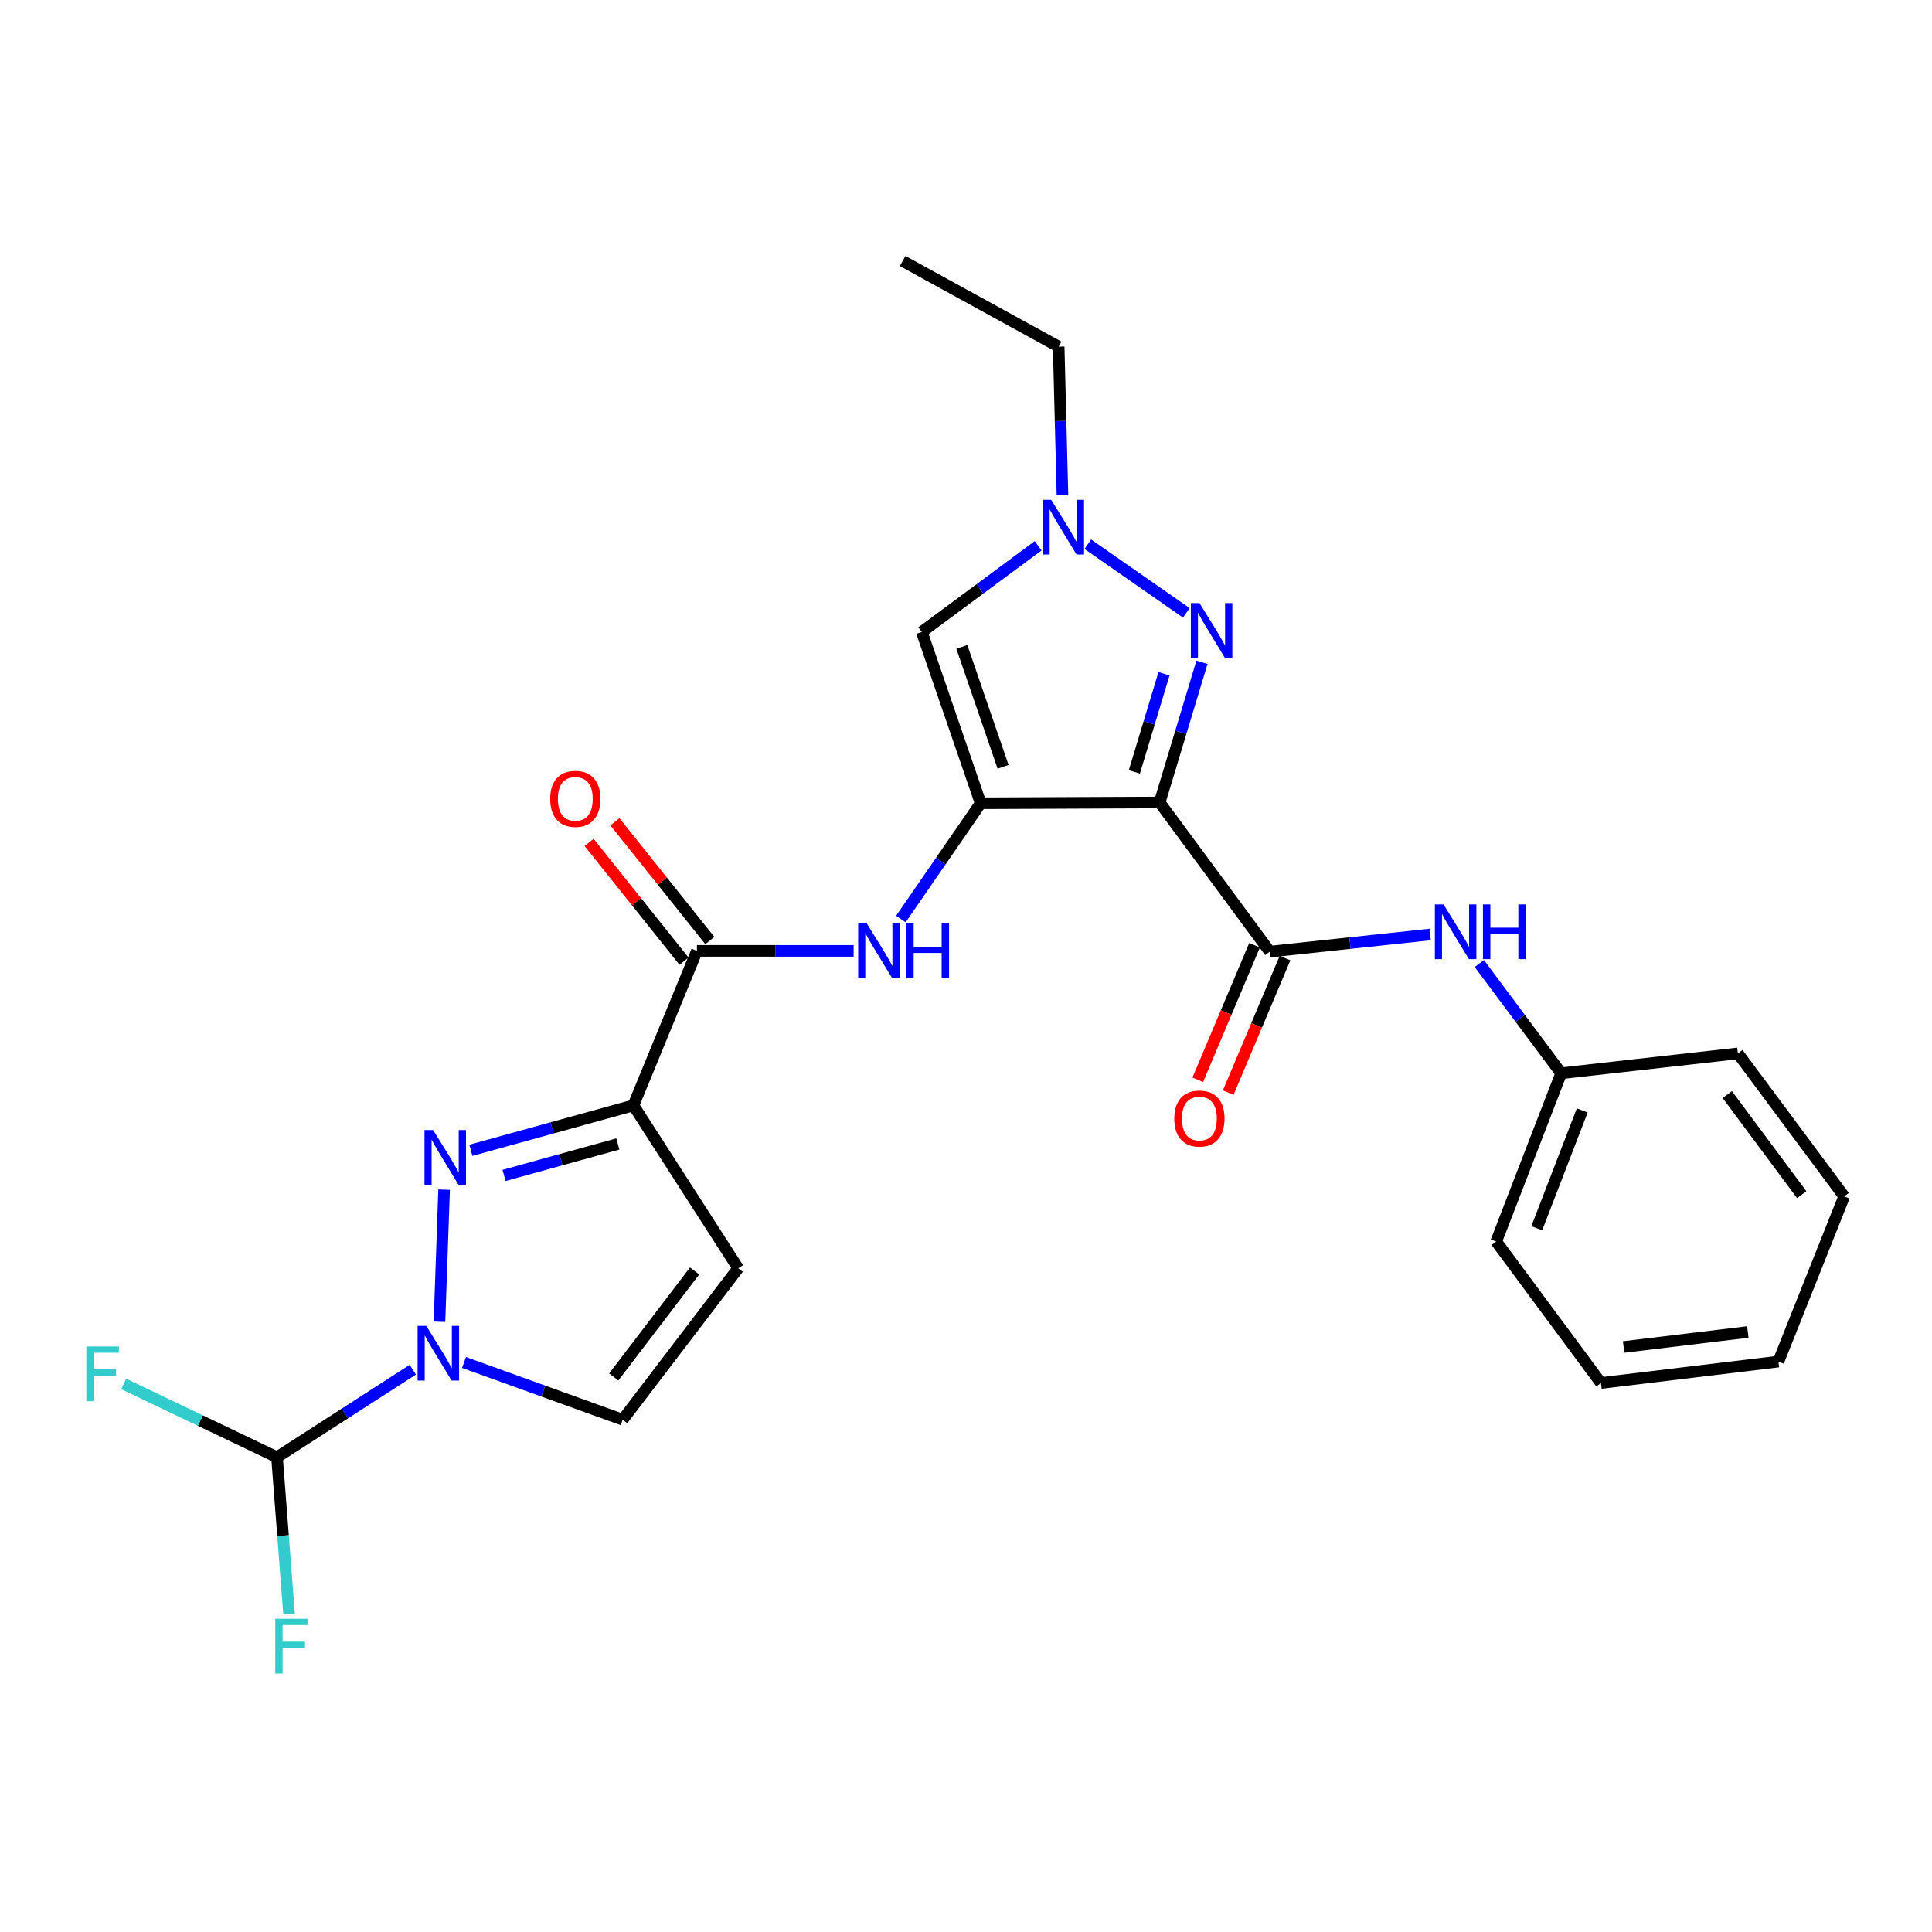 <?xml version='1.0' encoding='iso-8859-1'?>
<svg version='1.1' baseProfile='full'
              xmlns='http://www.w3.org/2000/svg'
                      xmlns:rdkit='http://www.rdkit.org/xml'
                      xmlns:xlink='http://www.w3.org/1999/xlink'
                  xml:space='preserve'
width='1000px' height='1000px' viewBox='0 0 1000 1000'>
<!-- END OF HEADER -->
<rect style='opacity:1.0;fill:#FFFFFF;stroke:none' width='1000' height='1000' x='0' y='0'> </rect>
<path class='bond-0' d='M 600.224,415.361 L 507.589,415.77' style='fill:none;fill-rule:evenodd;stroke:#000000;stroke-width:6px;stroke-linecap:butt;stroke-linejoin:miter;stroke-opacity:1' />
<path class='bond-3' d='M 600.224,415.361 L 611.183,379.078' style='fill:none;fill-rule:evenodd;stroke:#000000;stroke-width:6px;stroke-linecap:butt;stroke-linejoin:miter;stroke-opacity:1' />
<path class='bond-3' d='M 611.183,379.078 L 622.142,342.794' style='fill:none;fill-rule:evenodd;stroke:#0000FF;stroke-width:6px;stroke-linecap:butt;stroke-linejoin:miter;stroke-opacity:1' />
<path class='bond-3' d='M 587.141,399.531 L 594.812,374.133' style='fill:none;fill-rule:evenodd;stroke:#000000;stroke-width:6px;stroke-linecap:butt;stroke-linejoin:miter;stroke-opacity:1' />
<path class='bond-3' d='M 594.812,374.133 L 602.483,348.734' style='fill:none;fill-rule:evenodd;stroke:#0000FF;stroke-width:6px;stroke-linecap:butt;stroke-linejoin:miter;stroke-opacity:1' />
<path class='bond-5' d='M 600.224,415.361 L 657.24,492.576' style='fill:none;fill-rule:evenodd;stroke:#000000;stroke-width:6px;stroke-linecap:butt;stroke-linejoin:miter;stroke-opacity:1' />
<path class='bond-6' d='M 507.589,415.77 L 477.11,327.097' style='fill:none;fill-rule:evenodd;stroke:#000000;stroke-width:6px;stroke-linecap:butt;stroke-linejoin:miter;stroke-opacity:1' />
<path class='bond-6' d='M 519.191,396.91 L 497.855,334.839' style='fill:none;fill-rule:evenodd;stroke:#000000;stroke-width:6px;stroke-linecap:butt;stroke-linejoin:miter;stroke-opacity:1' />
<path class='bond-9' d='M 507.589,415.77 L 486.941,445.729' style='fill:none;fill-rule:evenodd;stroke:#000000;stroke-width:6px;stroke-linecap:butt;stroke-linejoin:miter;stroke-opacity:1' />
<path class='bond-9' d='M 486.941,445.729 L 466.293,475.688' style='fill:none;fill-rule:evenodd;stroke:#0000FF;stroke-width:6px;stroke-linecap:butt;stroke-linejoin:miter;stroke-opacity:1' />
<path class='bond-1' d='M 243.721,595.397 L 285.785,583.772' style='fill:none;fill-rule:evenodd;stroke:#0000FF;stroke-width:6px;stroke-linecap:butt;stroke-linejoin:miter;stroke-opacity:1' />
<path class='bond-1' d='M 285.785,583.772 L 327.849,572.147' style='fill:none;fill-rule:evenodd;stroke:#000000;stroke-width:6px;stroke-linecap:butt;stroke-linejoin:miter;stroke-opacity:1' />
<path class='bond-1' d='M 260.895,608.393 L 290.34,600.256' style='fill:none;fill-rule:evenodd;stroke:#0000FF;stroke-width:6px;stroke-linecap:butt;stroke-linejoin:miter;stroke-opacity:1' />
<path class='bond-1' d='M 290.34,600.256 L 319.786,592.118' style='fill:none;fill-rule:evenodd;stroke:#000000;stroke-width:6px;stroke-linecap:butt;stroke-linejoin:miter;stroke-opacity:1' />
<path class='bond-4' d='M 229.868,615.759 L 227.464,684.152' style='fill:none;fill-rule:evenodd;stroke:#0000FF;stroke-width:6px;stroke-linecap:butt;stroke-linejoin:miter;stroke-opacity:1' />
<path class='bond-2' d='M 327.849,572.147 L 360.723,492.167' style='fill:none;fill-rule:evenodd;stroke:#000000;stroke-width:6px;stroke-linecap:butt;stroke-linejoin:miter;stroke-opacity:1' />
<path class='bond-10' d='M 327.849,572.147 L 382.091,656.468' style='fill:none;fill-rule:evenodd;stroke:#000000;stroke-width:6px;stroke-linecap:butt;stroke-linejoin:miter;stroke-opacity:1' />
<path class='bond-8' d='M 614.043,317.202 L 563.034,281.685' style='fill:none;fill-rule:evenodd;stroke:#0000FF;stroke-width:6px;stroke-linecap:butt;stroke-linejoin:miter;stroke-opacity:1' />
<path class='bond-12' d='M 213.668,708.954 L 178.523,731.608' style='fill:none;fill-rule:evenodd;stroke:#0000FF;stroke-width:6px;stroke-linecap:butt;stroke-linejoin:miter;stroke-opacity:1' />
<path class='bond-12' d='M 178.523,731.608 L 143.378,754.262' style='fill:none;fill-rule:evenodd;stroke:#000000;stroke-width:6px;stroke-linecap:butt;stroke-linejoin:miter;stroke-opacity:1' />
<path class='bond-28' d='M 240.167,705.219 L 281.234,720.036' style='fill:none;fill-rule:evenodd;stroke:#0000FF;stroke-width:6px;stroke-linecap:butt;stroke-linejoin:miter;stroke-opacity:1' />
<path class='bond-28' d='M 281.234,720.036 L 322.301,734.852' style='fill:none;fill-rule:evenodd;stroke:#000000;stroke-width:6px;stroke-linecap:butt;stroke-linejoin:miter;stroke-opacity:1' />
<path class='bond-13' d='M 657.24,492.576 L 698.755,488.135' style='fill:none;fill-rule:evenodd;stroke:#000000;stroke-width:6px;stroke-linecap:butt;stroke-linejoin:miter;stroke-opacity:1' />
<path class='bond-13' d='M 698.755,488.135 L 740.27,483.694' style='fill:none;fill-rule:evenodd;stroke:#0000FF;stroke-width:6px;stroke-linecap:butt;stroke-linejoin:miter;stroke-opacity:1' />
<path class='bond-14' d='M 649.362,489.251 L 634.665,524.069' style='fill:none;fill-rule:evenodd;stroke:#000000;stroke-width:6px;stroke-linecap:butt;stroke-linejoin:miter;stroke-opacity:1' />
<path class='bond-14' d='M 634.665,524.069 L 619.968,558.887' style='fill:none;fill-rule:evenodd;stroke:#FF0000;stroke-width:6px;stroke-linecap:butt;stroke-linejoin:miter;stroke-opacity:1' />
<path class='bond-14' d='M 665.118,495.901 L 650.421,530.719' style='fill:none;fill-rule:evenodd;stroke:#000000;stroke-width:6px;stroke-linecap:butt;stroke-linejoin:miter;stroke-opacity:1' />
<path class='bond-14' d='M 650.421,530.719 L 635.724,565.537' style='fill:none;fill-rule:evenodd;stroke:#FF0000;stroke-width:6px;stroke-linecap:butt;stroke-linejoin:miter;stroke-opacity:1' />
<path class='bond-26' d='M 477.11,327.097 L 507.223,304.797' style='fill:none;fill-rule:evenodd;stroke:#000000;stroke-width:6px;stroke-linecap:butt;stroke-linejoin:miter;stroke-opacity:1' />
<path class='bond-26' d='M 507.223,304.797 L 537.335,282.497' style='fill:none;fill-rule:evenodd;stroke:#0000FF;stroke-width:6px;stroke-linecap:butt;stroke-linejoin:miter;stroke-opacity:1' />
<path class='bond-7' d='M 360.723,492.167 L 401.281,492.167' style='fill:none;fill-rule:evenodd;stroke:#000000;stroke-width:6px;stroke-linecap:butt;stroke-linejoin:miter;stroke-opacity:1' />
<path class='bond-7' d='M 401.281,492.167 L 441.84,492.167' style='fill:none;fill-rule:evenodd;stroke:#0000FF;stroke-width:6px;stroke-linecap:butt;stroke-linejoin:miter;stroke-opacity:1' />
<path class='bond-15' d='M 367.403,486.829 L 342.836,456.088' style='fill:none;fill-rule:evenodd;stroke:#000000;stroke-width:6px;stroke-linecap:butt;stroke-linejoin:miter;stroke-opacity:1' />
<path class='bond-15' d='M 342.836,456.088 L 318.268,425.346' style='fill:none;fill-rule:evenodd;stroke:#FF0000;stroke-width:6px;stroke-linecap:butt;stroke-linejoin:miter;stroke-opacity:1' />
<path class='bond-15' d='M 354.043,497.506 L 329.476,466.764' style='fill:none;fill-rule:evenodd;stroke:#000000;stroke-width:6px;stroke-linecap:butt;stroke-linejoin:miter;stroke-opacity:1' />
<path class='bond-15' d='M 329.476,466.764 L 304.909,436.023' style='fill:none;fill-rule:evenodd;stroke:#FF0000;stroke-width:6px;stroke-linecap:butt;stroke-linejoin:miter;stroke-opacity:1' />
<path class='bond-19' d='M 549.932,256.359 L 548.951,217.901' style='fill:none;fill-rule:evenodd;stroke:#0000FF;stroke-width:6px;stroke-linecap:butt;stroke-linejoin:miter;stroke-opacity:1' />
<path class='bond-19' d='M 548.951,217.901 L 547.969,179.442' style='fill:none;fill-rule:evenodd;stroke:#000000;stroke-width:6px;stroke-linecap:butt;stroke-linejoin:miter;stroke-opacity:1' />
<path class='bond-11' d='M 382.091,656.468 L 322.301,734.852' style='fill:none;fill-rule:evenodd;stroke:#000000;stroke-width:6px;stroke-linecap:butt;stroke-linejoin:miter;stroke-opacity:1' />
<path class='bond-11' d='M 359.525,657.854 L 317.672,712.722' style='fill:none;fill-rule:evenodd;stroke:#000000;stroke-width:6px;stroke-linecap:butt;stroke-linejoin:miter;stroke-opacity:1' />
<path class='bond-16' d='M 143.378,754.262 L 146.497,794.844' style='fill:none;fill-rule:evenodd;stroke:#000000;stroke-width:6px;stroke-linecap:butt;stroke-linejoin:miter;stroke-opacity:1' />
<path class='bond-16' d='M 146.497,794.844 L 149.616,835.426' style='fill:none;fill-rule:evenodd;stroke:#33CCCC;stroke-width:6px;stroke-linecap:butt;stroke-linejoin:miter;stroke-opacity:1' />
<path class='bond-17' d='M 143.378,754.262 L 103.704,735.296' style='fill:none;fill-rule:evenodd;stroke:#000000;stroke-width:6px;stroke-linecap:butt;stroke-linejoin:miter;stroke-opacity:1' />
<path class='bond-17' d='M 103.704,735.296 L 64.03,716.33' style='fill:none;fill-rule:evenodd;stroke:#33CCCC;stroke-width:6px;stroke-linecap:butt;stroke-linejoin:miter;stroke-opacity:1' />
<path class='bond-18' d='M 765.695,498.731 L 786.877,527.125' style='fill:none;fill-rule:evenodd;stroke:#0000FF;stroke-width:6px;stroke-linecap:butt;stroke-linejoin:miter;stroke-opacity:1' />
<path class='bond-18' d='M 786.877,527.125 L 808.059,555.52' style='fill:none;fill-rule:evenodd;stroke:#000000;stroke-width:6px;stroke-linecap:butt;stroke-linejoin:miter;stroke-opacity:1' />
<path class='bond-20' d='M 808.059,555.52 L 774.425,642.625' style='fill:none;fill-rule:evenodd;stroke:#000000;stroke-width:6px;stroke-linecap:butt;stroke-linejoin:miter;stroke-opacity:1' />
<path class='bond-20' d='M 818.968,574.746 L 795.424,635.72' style='fill:none;fill-rule:evenodd;stroke:#000000;stroke-width:6px;stroke-linecap:butt;stroke-linejoin:miter;stroke-opacity:1' />
<path class='bond-21' d='M 808.059,555.52 L 899.516,545.231' style='fill:none;fill-rule:evenodd;stroke:#000000;stroke-width:6px;stroke-linecap:butt;stroke-linejoin:miter;stroke-opacity:1' />
<path class='bond-22' d='M 547.969,179.442 L 467.21,135.091' style='fill:none;fill-rule:evenodd;stroke:#000000;stroke-width:6px;stroke-linecap:butt;stroke-linejoin:miter;stroke-opacity:1' />
<path class='bond-24' d='M 774.425,642.625 L 828.648,715.85' style='fill:none;fill-rule:evenodd;stroke:#000000;stroke-width:6px;stroke-linecap:butt;stroke-linejoin:miter;stroke-opacity:1' />
<path class='bond-23' d='M 899.516,545.231 L 954.545,619.253' style='fill:none;fill-rule:evenodd;stroke:#000000;stroke-width:6px;stroke-linecap:butt;stroke-linejoin:miter;stroke-opacity:1' />
<path class='bond-23' d='M 894.045,566.537 L 932.566,618.353' style='fill:none;fill-rule:evenodd;stroke:#000000;stroke-width:6px;stroke-linecap:butt;stroke-linejoin:miter;stroke-opacity:1' />
<path class='bond-25' d='M 954.545,619.253 L 920.503,704.753' style='fill:none;fill-rule:evenodd;stroke:#000000;stroke-width:6px;stroke-linecap:butt;stroke-linejoin:miter;stroke-opacity:1' />
<path class='bond-27' d='M 828.648,715.85 L 920.503,704.753' style='fill:none;fill-rule:evenodd;stroke:#000000;stroke-width:6px;stroke-linecap:butt;stroke-linejoin:miter;stroke-opacity:1' />
<path class='bond-27' d='M 840.375,697.207 L 904.674,689.439' style='fill:none;fill-rule:evenodd;stroke:#000000;stroke-width:6px;stroke-linecap:butt;stroke-linejoin:miter;stroke-opacity:1' />
<path  class='atom-2' d='M 224.194 584.903
L 233.474 599.903
Q 234.394 601.383, 235.874 604.063
Q 237.354 606.743, 237.434 606.903
L 237.434 584.903
L 241.194 584.903
L 241.194 613.223
L 237.314 613.223
L 227.354 596.823
Q 226.194 594.903, 224.954 592.703
Q 223.754 590.503, 223.394 589.823
L 223.394 613.223
L 219.714 613.223
L 219.714 584.903
L 224.194 584.903
' fill='#0000FF'/>
<path  class='atom-4' d='M 620.862 312.148
L 630.142 327.148
Q 631.062 328.628, 632.542 331.308
Q 634.022 333.988, 634.102 334.148
L 634.102 312.148
L 637.862 312.148
L 637.862 340.468
L 633.982 340.468
L 624.022 324.068
Q 622.862 322.148, 621.622 319.948
Q 620.422 317.748, 620.062 317.068
L 620.062 340.468
L 616.382 340.468
L 616.382 312.148
L 620.862 312.148
' fill='#0000FF'/>
<path  class='atom-5' d='M 220.632 686.27
L 229.912 701.27
Q 230.832 702.75, 232.312 705.43
Q 233.792 708.11, 233.872 708.27
L 233.872 686.27
L 237.632 686.27
L 237.632 714.59
L 233.752 714.59
L 223.792 698.19
Q 222.632 696.27, 221.392 694.07
Q 220.192 691.87, 219.832 691.19
L 219.832 714.59
L 216.152 714.59
L 216.152 686.27
L 220.632 686.27
' fill='#0000FF'/>
<path  class='atom-9' d='M 544.093 258.696
L 553.373 273.696
Q 554.293 275.176, 555.773 277.856
Q 557.253 280.536, 557.333 280.696
L 557.333 258.696
L 561.093 258.696
L 561.093 287.016
L 557.213 287.016
L 547.253 270.616
Q 546.093 268.696, 544.853 266.496
Q 543.653 264.296, 543.293 263.616
L 543.293 287.016
L 539.613 287.016
L 539.613 258.696
L 544.093 258.696
' fill='#0000FF'/>
<path  class='atom-10' d='M 448.675 478.007
L 457.955 493.007
Q 458.875 494.487, 460.355 497.167
Q 461.835 499.847, 461.915 500.007
L 461.915 478.007
L 465.675 478.007
L 465.675 506.327
L 461.795 506.327
L 451.835 489.927
Q 450.675 488.007, 449.435 485.807
Q 448.235 483.607, 447.875 482.927
L 447.875 506.327
L 444.195 506.327
L 444.195 478.007
L 448.675 478.007
' fill='#0000FF'/>
<path  class='atom-10' d='M 469.075 478.007
L 472.915 478.007
L 472.915 490.047
L 487.395 490.047
L 487.395 478.007
L 491.235 478.007
L 491.235 506.327
L 487.395 506.327
L 487.395 493.247
L 472.915 493.247
L 472.915 506.327
L 469.075 506.327
L 469.075 478.007
' fill='#0000FF'/>
<path  class='atom-14' d='M 747.168 468.126
L 756.448 483.126
Q 757.368 484.606, 758.848 487.286
Q 760.328 489.966, 760.408 490.126
L 760.408 468.126
L 764.168 468.126
L 764.168 496.446
L 760.288 496.446
L 750.328 480.046
Q 749.168 478.126, 747.928 475.926
Q 746.728 473.726, 746.368 473.046
L 746.368 496.446
L 742.688 496.446
L 742.688 468.126
L 747.168 468.126
' fill='#0000FF'/>
<path  class='atom-14' d='M 767.568 468.126
L 771.408 468.126
L 771.408 480.166
L 785.888 480.166
L 785.888 468.126
L 789.728 468.126
L 789.728 496.446
L 785.888 496.446
L 785.888 483.366
L 771.408 483.366
L 771.408 496.446
L 767.568 496.446
L 767.568 468.126
' fill='#0000FF'/>
<path  class='atom-15' d='M 607.813 578.954
Q 607.813 572.154, 611.173 568.354
Q 614.533 564.554, 620.813 564.554
Q 627.093 564.554, 630.453 568.354
Q 633.813 572.154, 633.813 578.954
Q 633.813 585.834, 630.413 589.754
Q 627.013 593.634, 620.813 593.634
Q 614.573 593.634, 611.173 589.754
Q 607.813 585.874, 607.813 578.954
M 620.813 590.434
Q 625.133 590.434, 627.453 587.554
Q 629.813 584.634, 629.813 578.954
Q 629.813 573.394, 627.453 570.594
Q 625.133 567.754, 620.813 567.754
Q 616.493 567.754, 614.133 570.554
Q 611.813 573.354, 611.813 578.954
Q 611.813 584.674, 614.133 587.554
Q 616.493 590.434, 620.813 590.434
' fill='#FF0000'/>
<path  class='atom-16' d='M 284.779 413.484
Q 284.779 406.684, 288.139 402.884
Q 291.499 399.084, 297.779 399.084
Q 304.059 399.084, 307.419 402.884
Q 310.779 406.684, 310.779 413.484
Q 310.779 420.364, 307.379 424.284
Q 303.979 428.164, 297.779 428.164
Q 291.539 428.164, 288.139 424.284
Q 284.779 420.404, 284.779 413.484
M 297.779 424.964
Q 302.099 424.964, 304.419 422.084
Q 306.779 419.164, 306.779 413.484
Q 306.779 407.924, 304.419 405.124
Q 302.099 402.284, 297.779 402.284
Q 293.459 402.284, 291.099 405.084
Q 288.779 407.884, 288.779 413.484
Q 288.779 419.204, 291.099 422.084
Q 293.459 424.964, 297.779 424.964
' fill='#FF0000'/>
<path  class='atom-17' d='M 142.473 837.877
L 159.313 837.877
L 159.313 841.117
L 146.273 841.117
L 146.273 849.717
L 157.873 849.717
L 157.873 852.997
L 146.273 852.997
L 146.273 866.197
L 142.473 866.197
L 142.473 837.877
' fill='#33CCCC'/>
<path  class='atom-18' d='M 44.689 696.949
L 61.529 696.949
L 61.529 700.189
L 48.489 700.189
L 48.489 708.789
L 60.089 708.789
L 60.089 712.069
L 48.489 712.069
L 48.489 725.269
L 44.689 725.269
L 44.689 696.949
' fill='#33CCCC'/>
</svg>
